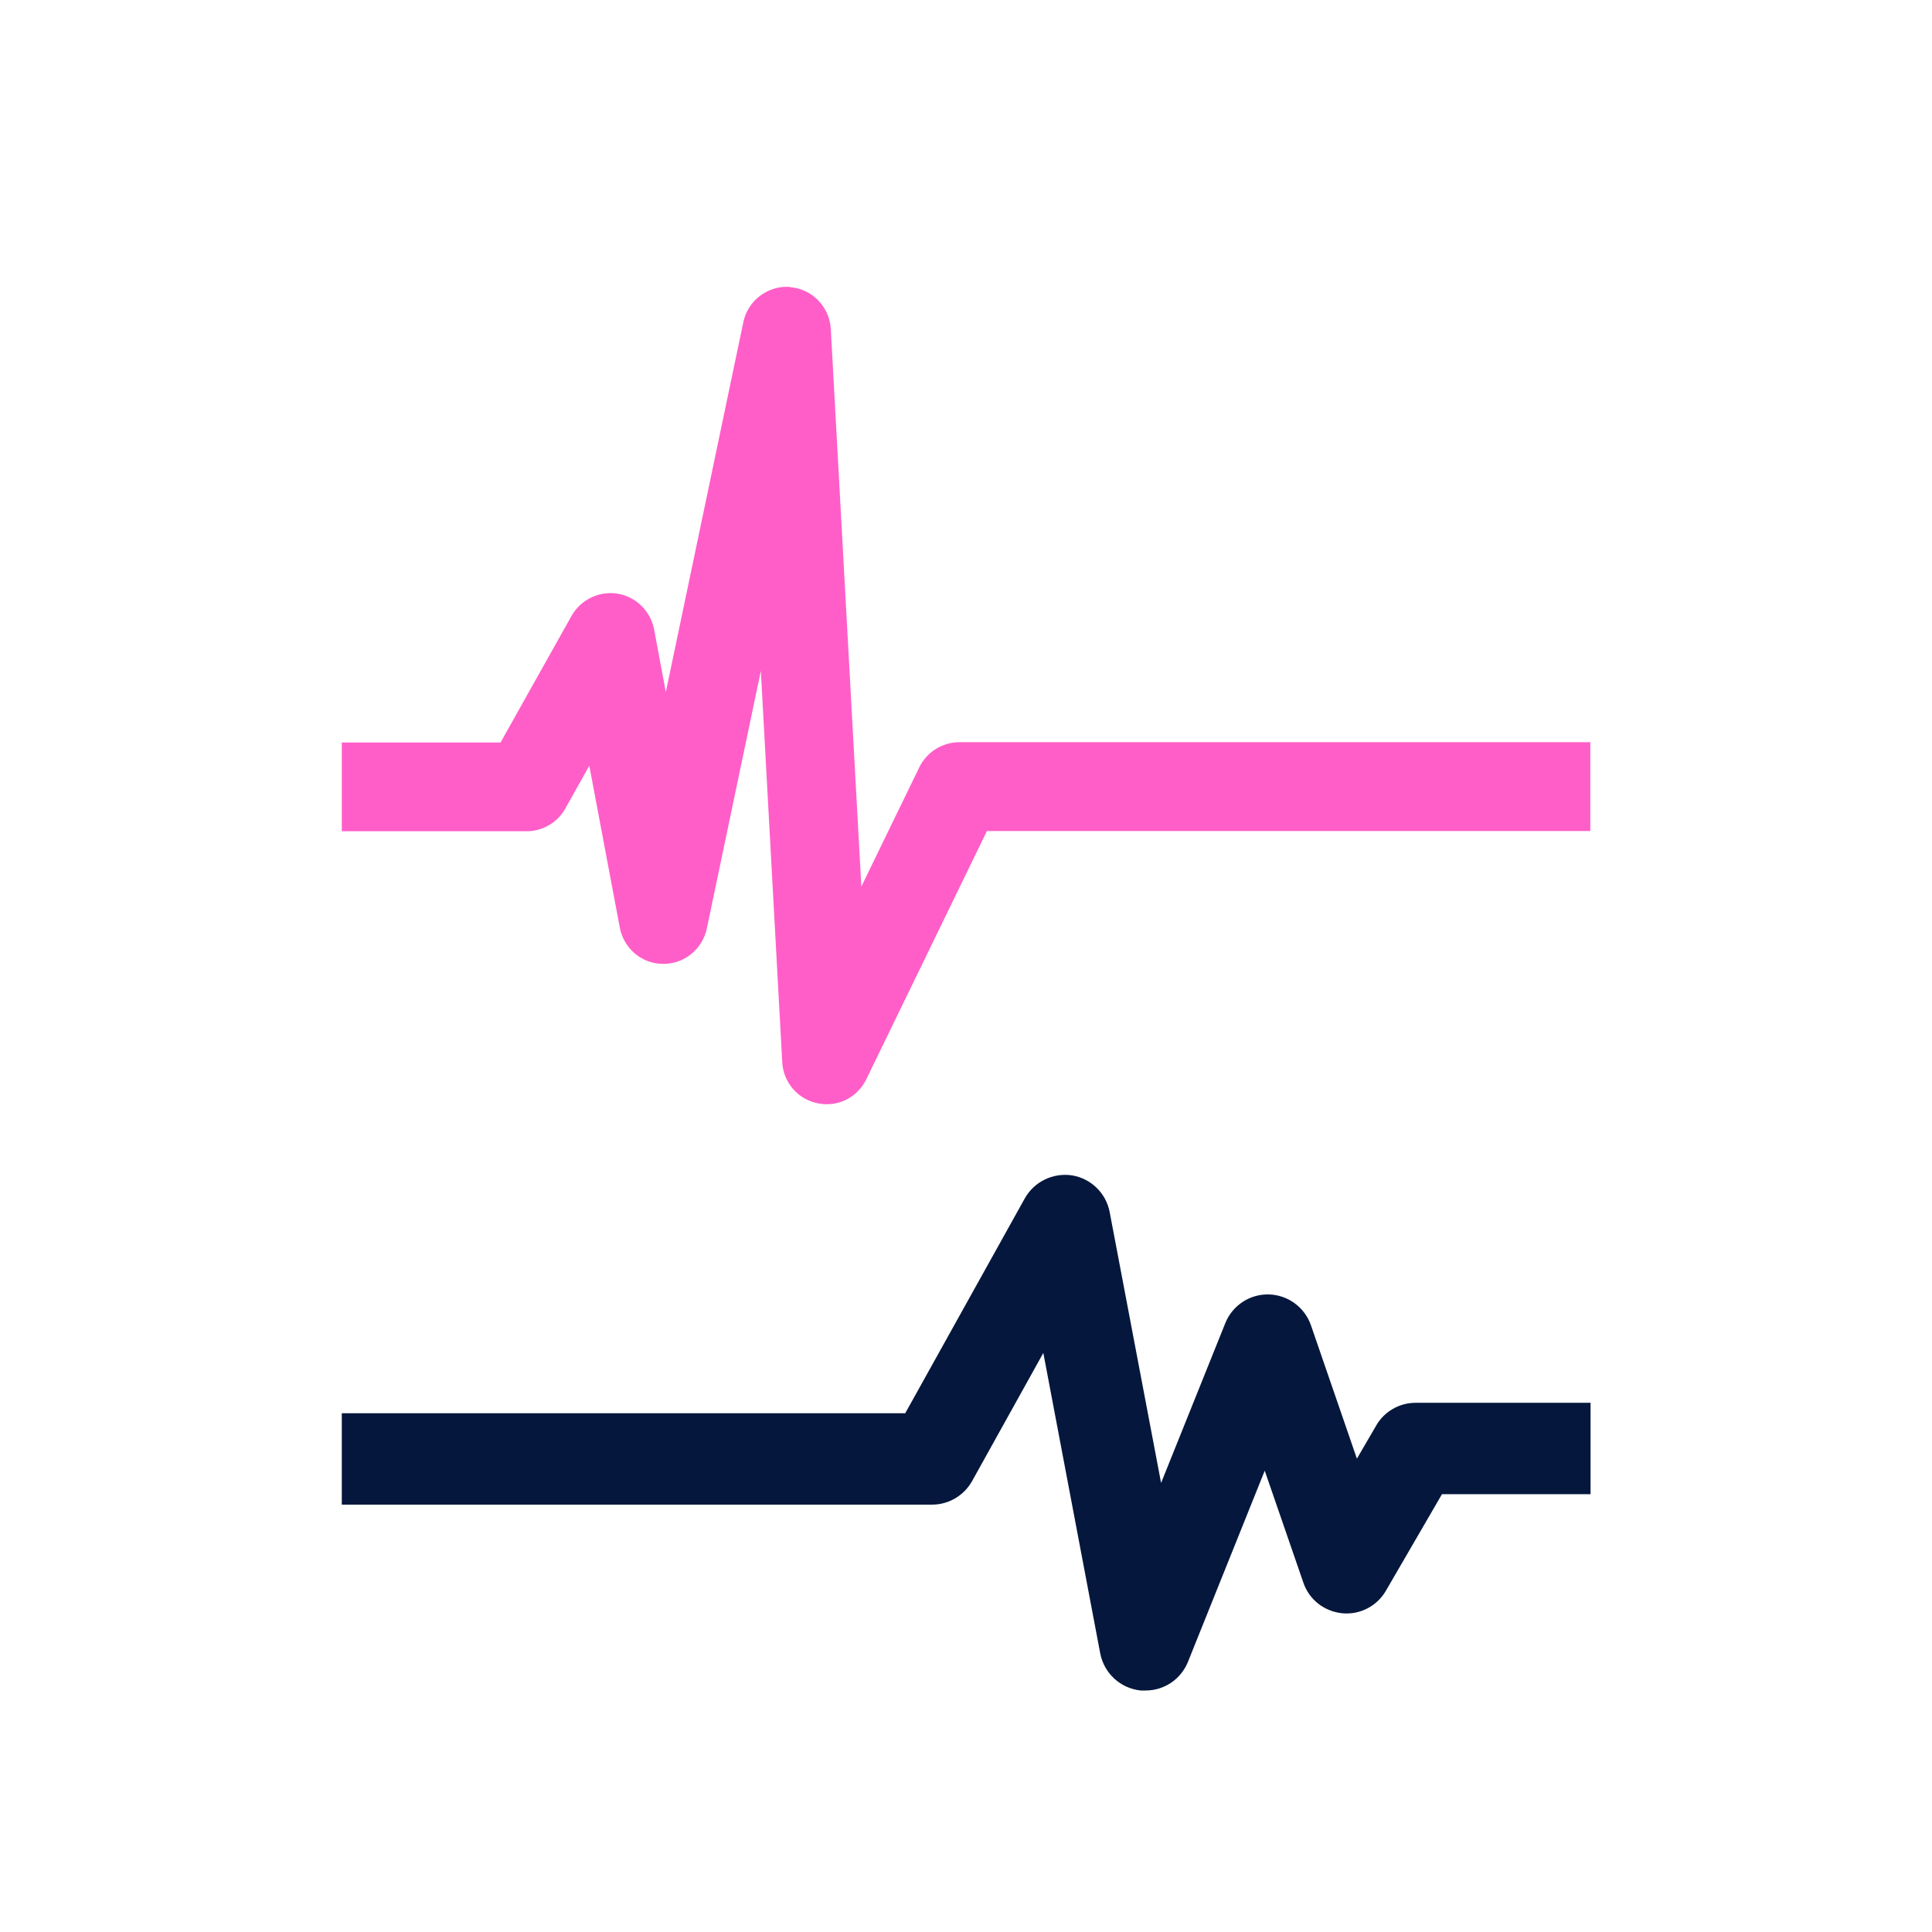 <svg width="48" height="48" viewBox="0 0 48 48" fill="none" xmlns="http://www.w3.org/2000/svg">
<path fill-rule="evenodd" clip-rule="evenodd" d="M19.623 7.134C20.174 7.173 20.609 7.621 20.641 8.172L21.4 22.027L22.84 19.063C23.022 18.687 23.411 18.44 23.833 18.44H39.511V20.646H24.52L21.523 26.814C21.303 27.268 20.81 27.515 20.317 27.411C19.824 27.314 19.461 26.892 19.435 26.393L18.903 16.669L17.56 23.072C17.45 23.584 16.996 23.954 16.471 23.947C15.945 23.947 15.498 23.564 15.4 23.052L14.641 19.024L14.045 20.088C13.85 20.438 13.48 20.652 13.085 20.652H8.492V18.447H12.436L14.2 15.301C14.427 14.899 14.881 14.678 15.342 14.749C15.803 14.827 16.159 15.178 16.25 15.632L16.542 17.195L18.468 8.003C18.579 7.465 19.078 7.089 19.63 7.128L19.623 7.134Z" fill="#FF5EC8"/>
<path d="M28.451 42C28.412 42 28.38 42 28.341 42C27.841 41.948 27.433 41.579 27.335 41.079L25.921 33.613L24.151 36.798C23.95 37.155 23.573 37.382 23.158 37.382H8.492V35.112H22.49L25.461 29.773C25.694 29.358 26.161 29.131 26.635 29.202C27.108 29.28 27.478 29.643 27.569 30.111L28.847 36.843L30.442 32.874C30.618 32.433 31.052 32.147 31.526 32.16C31.999 32.173 32.414 32.478 32.57 32.926L33.712 36.24L34.192 35.416C34.393 35.066 34.769 34.852 35.171 34.852H39.517V37.122H35.826L34.432 39.522C34.211 39.905 33.783 40.126 33.342 40.08C32.901 40.035 32.525 39.743 32.382 39.321L31.422 36.539L29.515 41.287C29.34 41.721 28.925 42 28.464 42H28.451Z" fill="#05173C"/>
</svg>
